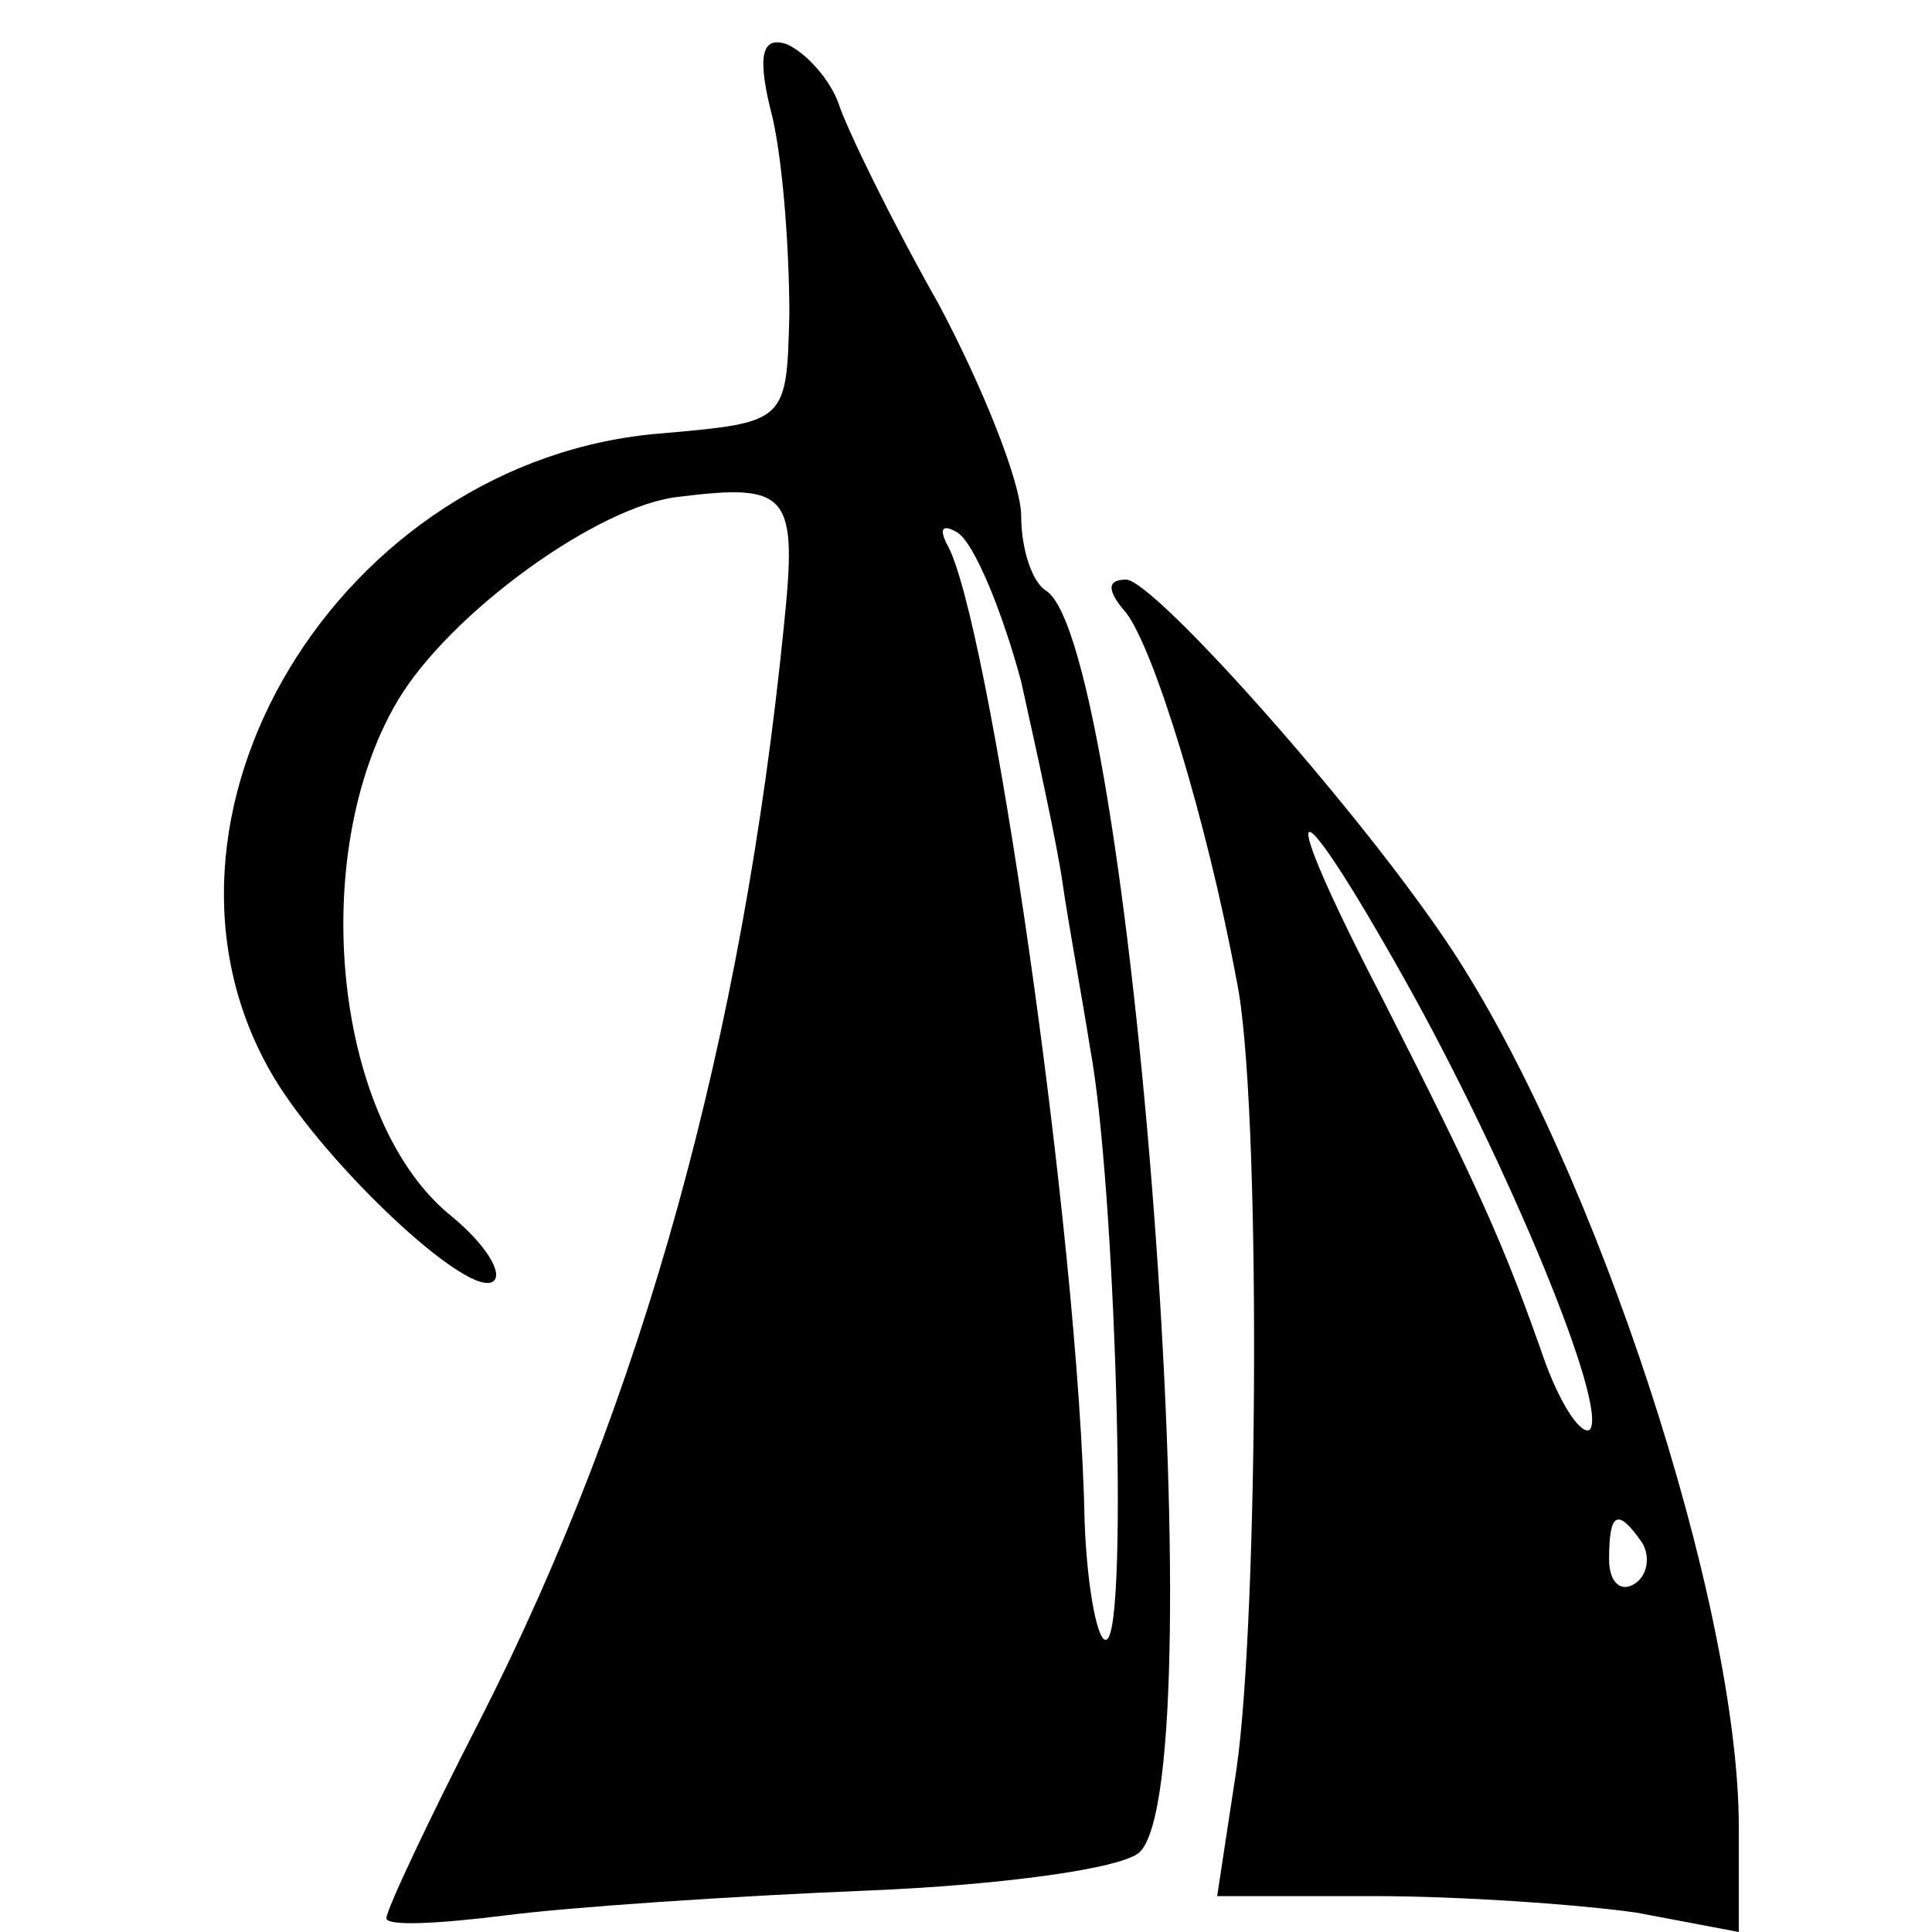 <?xml version="1.0" standalone="no"?>
<!DOCTYPE svg PUBLIC "-//W3C//DTD SVG 20010904//EN"
 "http://www.w3.org/TR/2001/REC-SVG-20010904/DTD/svg10.dtd">
<svg version="1.0" xmlns="http://www.w3.org/2000/svg"
 width="70pt" height="70pt" viewBox="0 0 70 70"
 preserveAspectRatio="xMidYMid meet">
<g transform="translate(0,70) scale(0.1,-0.1)"
fill="#000000" stroke="none">
<path d="M280 657 c4 -18 6 -50 6 -71 -1 -39 -1 -39 -46 -43 -117 -9 -196
-140 -141 -233 19 -32 72 -82 80 -74 3 3 -3 13 -15 23 -43 34 -53 131 -20 187
19 32 73 71 102 74 40 5 43 1 38 -47 -15 -149 -51 -280 -110 -396 -19 -37 -34
-69 -34 -72 0 -3 19 -2 43 1 23 3 82 7 131 9 49 2 93 8 99 14 28 28 -3 437
-34 457 -5 3 -9 15 -9 27 0 12 -14 47 -30 77 -17 30 -33 63 -36 72 -3 9 -12
19 -19 22 -9 3 -11 -4 -5 -27z m90 -204 c6 -27 13 -59 15 -73 2 -14 7 -41 10
-60 9 -48 14 -210 6 -214 -3 -2 -7 17 -8 42 -2 105 -35 330 -50 355 -3 6 -1 7
4 4 6 -4 16 -28 23 -54z"/>
<path d="M408 478 c10 -13 29 -74 40 -133 9 -42 8 -231 0 -286 l-7 -46 57 0
c31 0 74 -3 95 -6 l37 -7 0 38 c0 81 -52 239 -104 318 -33 50 -108 134 -118
134 -7 0 -7 -4 0 -12z m101 -133 c37 -66 74 -155 67 -163 -3 -2 -10 8 -16 24
-15 43 -24 63 -59 132 -40 77 -34 82 8 7z m86 -204 c3 -5 2 -12 -3 -15 -5 -3
-9 1 -9 9 0 17 3 19 12 6z"/>
</g>
</svg>
